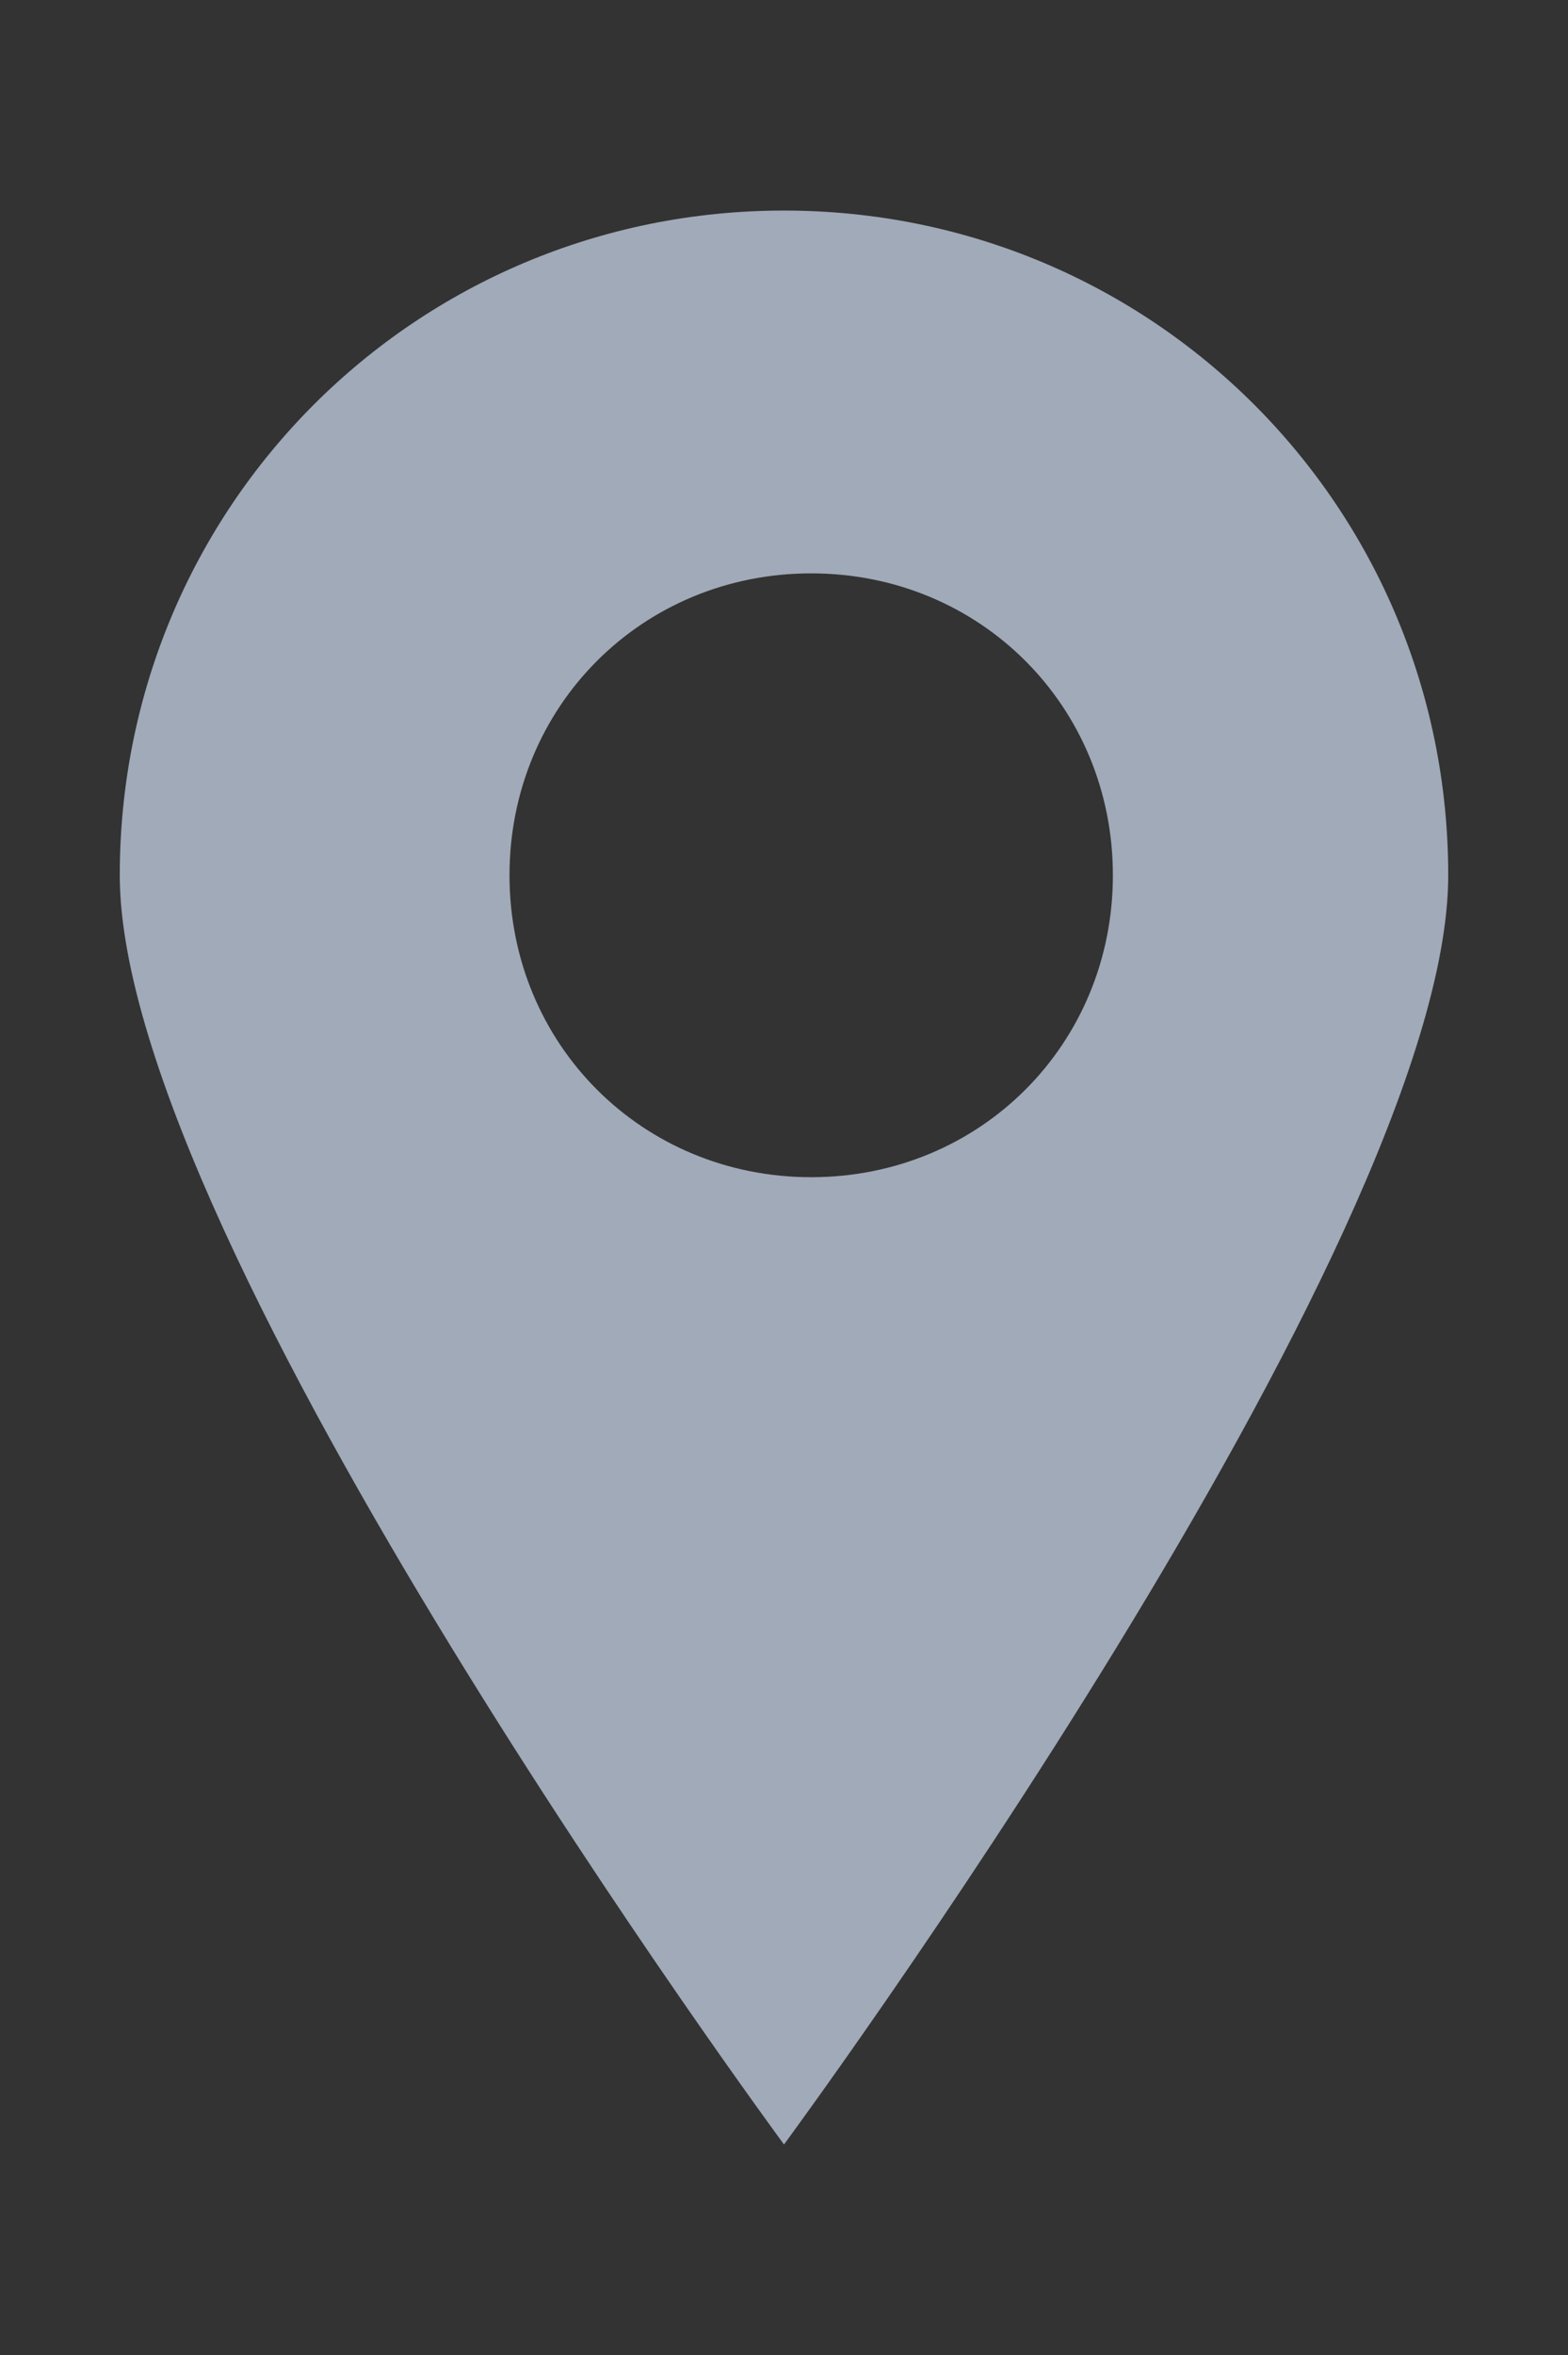 <?xml version="1.0" encoding="utf-8"?>
<!-- Generator: Adobe Illustrator 24.3.0, SVG Export Plug-In . SVG Version: 6.00 Build 0)  -->
<svg version="1.1" id="Layer_1" xmlns="http://www.w3.org/2000/svg" xmlns:xlink="http://www.w3.org/1999/xlink" x="0px" y="0px"
	 viewBox="0 0 242.2 363.5" style="enable-background:new 0 0 242.2 363.5;" xml:space="preserve">
<rect x="0" y="0" width="242.2" height="363.5" fill="#333333" stroke="none"/>
<style type="text/css">
	.st0{fill:#FFFFFF;}
	.st1{fill:#A0AAB8;}
</style>
<g id="call-answer" transform="translate(0 -0.394)">
	<g id="Group_8" transform="translate(0 0.394)">
		<g id="Group_7">
			<path id="Path_3" class="st0" d="M598,139.9l-50.1-50.1c-10-9.9-26.5-9.6-36.8,0.7l-25.2,25.2c-1.6-0.9-3.2-1.8-5-2.8
				C465,104.1,443.2,92,420.2,69s-35.1-44.9-44-60.8c-0.9-1.7-1.8-3.3-2.7-4.9l16.9-16.9l8.3-8.3c10.3-10.3,10.6-26.9,0.7-36.8
				l-50-50c-10-10-26.5-9.7-36.8,0.7l-14.2,14.2l0.4,0.4c-4.8,6.2-8.7,13.1-11.6,20.5c-2.6,6.6-4.3,13.6-5.2,20.8
				c-6.6,54.8,18.4,104.9,86.4,172.9c94,94,169.7,86.9,173,86.5c7.1-0.9,14.2-2.6,20.9-5.2c7.3-2.9,14.2-6.8,20.4-11.6l0.3,0.3
				l14.3-14C607.6,166.4,607.9,149.9,598,139.9z"/>
		</g>
	</g>
</g>
<path class="st1" d="M121.1,32.5c-56.9,0-102.6,45.7-102.6,102.6C18.5,192,121.1,331,121.1,331s102.6-139,102.6-195.9
	C223.7,78.2,178,32.5,121.1,32.5z M125.3,181.7c-26.1,0-46.6-20.5-46.6-46.6c0-26.1,20.5-46.6,46.6-46.6c26.1,0,46.6,20.5,46.6,46.6
	C171.9,161.2,151.4,181.7,125.3,181.7z"/>
</svg>
